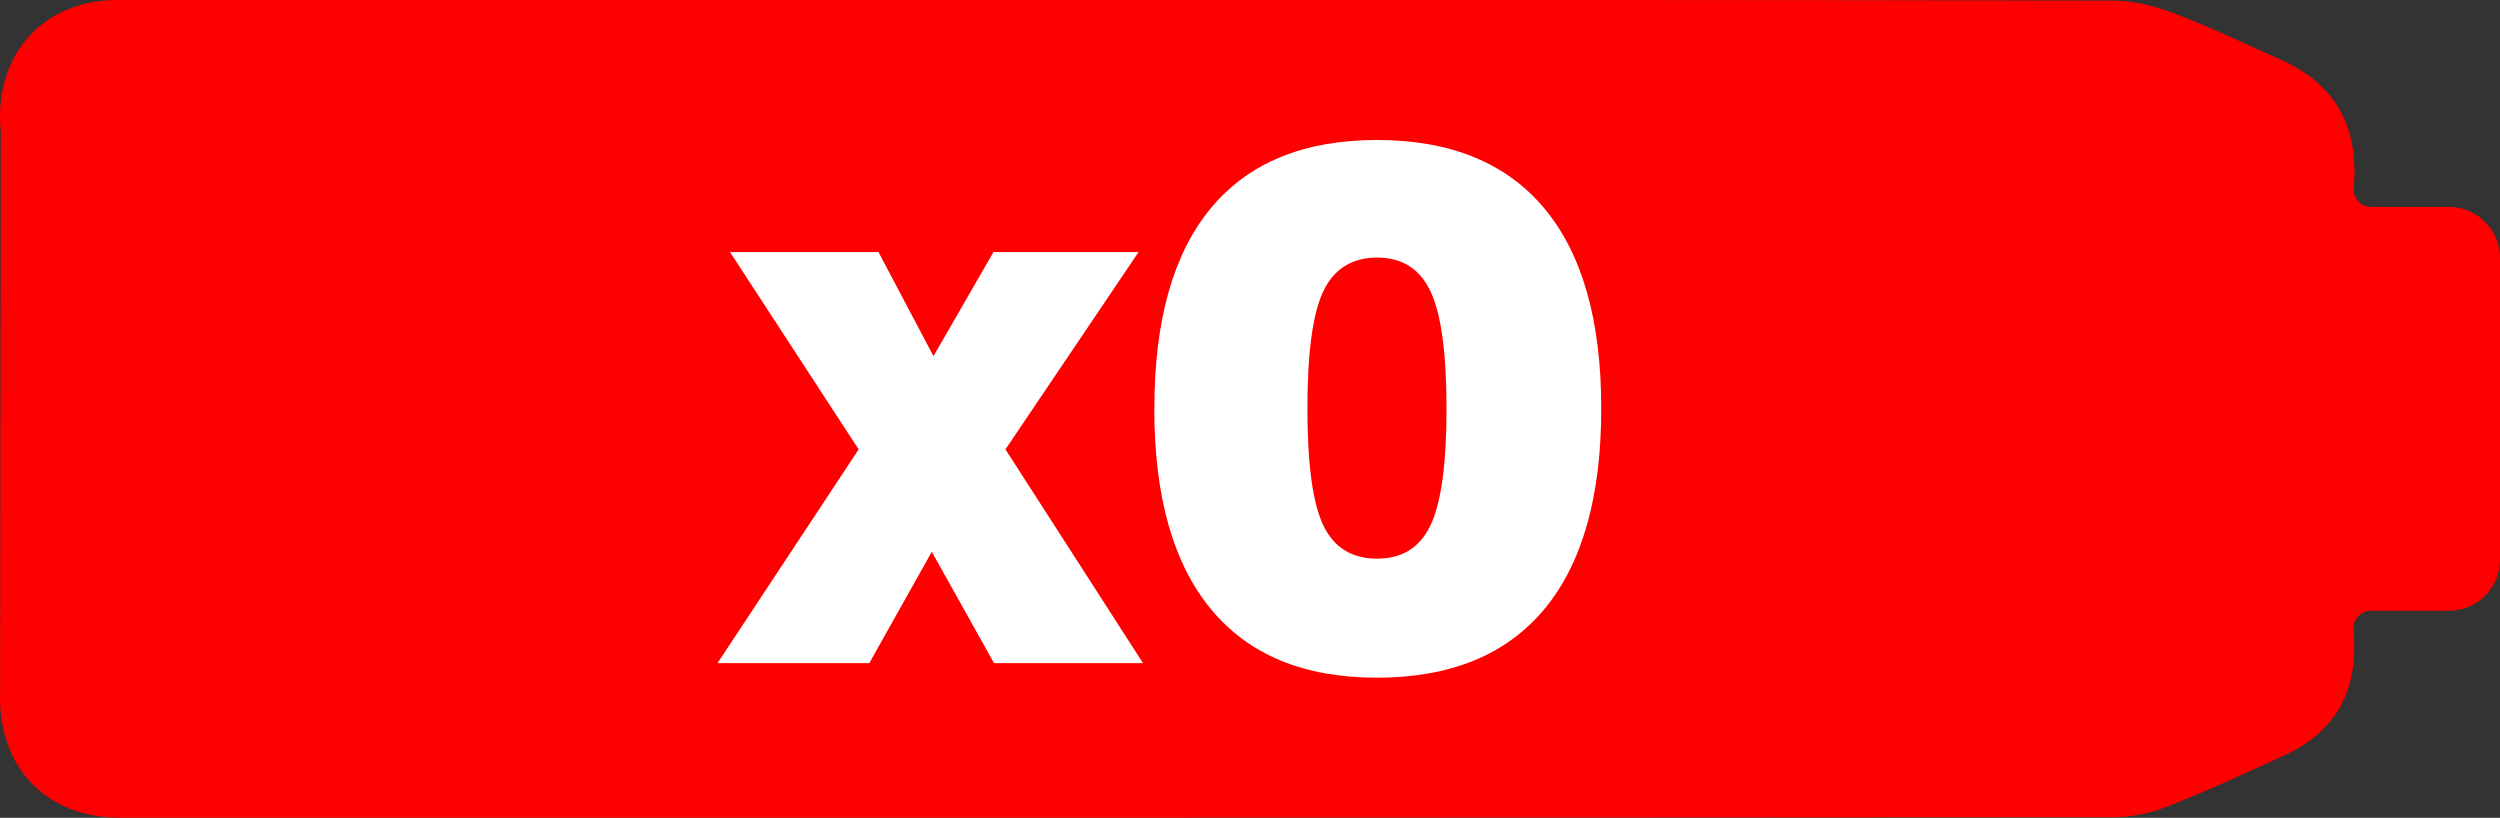 <?xml version="1.0" encoding="UTF-8"?><svg id="Layer_1" xmlns="http://www.w3.org/2000/svg" viewBox="0 0 280 91.59"><rect x="0" y="0" width="280" height="91.59" fill="#333333" stroke="none"/><defs><style>.cls-1{fill:#fff;}.cls-1,.cls-2{stroke-width:0px;}.cls-2{fill:red;}</style></defs><path class="cls-2" d="m274.29,23.18h-8.71c-1.17,0-2.05-.97-1.96-2.14.59-7.04-2.2-11.69-8.18-14.35-3.94-1.75-7.84-3.64-11.87-5.17-2.15-.82-4.54-1.45-6.83-1.45C199.51-.02,162.28,0,125.05,0S50.45,0,13.15,0C4.82,0-.78,6.18.09,14.8L.01,77.44c-.3,8.45,5.12,14.14,13.41,14.14,74.38,0,148.76.01,223.14-.05,2.09,0,4.16-.41,6.11-1.17,4.41-1.71,8.69-3.72,13-5.67,5.79-2.61,8.56-7.22,7.92-14.07-.11-1.22.78-2.22,2-2.22h8.7c3.15,0,5.71-2.56,5.71-5.71V28.89c0-3.15-2.56-5.71-5.71-5.71Z"/><path class="cls-1" d="m80.36,74.27l15.81-23.94-14.41-22.1h16.63l6.16,11.66,6.72-11.66h16.25l-14.91,22.1,15.41,23.94h-16.69l-6.97-12.47-7,12.47h-17Z"/><path class="cls-1" d="m129.29,45.75c0-9.86,2.11-17.34,6.32-22.43,4.22-5.09,10.43-7.64,18.62-7.64s14.46,2.55,18.72,7.64,6.39,12.57,6.39,22.43-2.13,17.39-6.39,22.49c-4.26,5.1-10.5,7.66-18.72,7.66s-14.37-2.56-18.6-7.67c-4.23-5.12-6.35-12.61-6.35-22.47Zm32.72,0c0-6.19-.59-10.55-1.78-13.09s-3.19-3.81-5.99-3.81-4.84,1.26-6.03,3.77c-1.19,2.51-1.78,6.89-1.78,13.13s.59,10.6,1.78,13.09c1.19,2.49,3.2,3.73,6.03,3.73s4.8-1.26,5.99-3.77,1.78-6.86,1.78-13.05Z"/></svg>